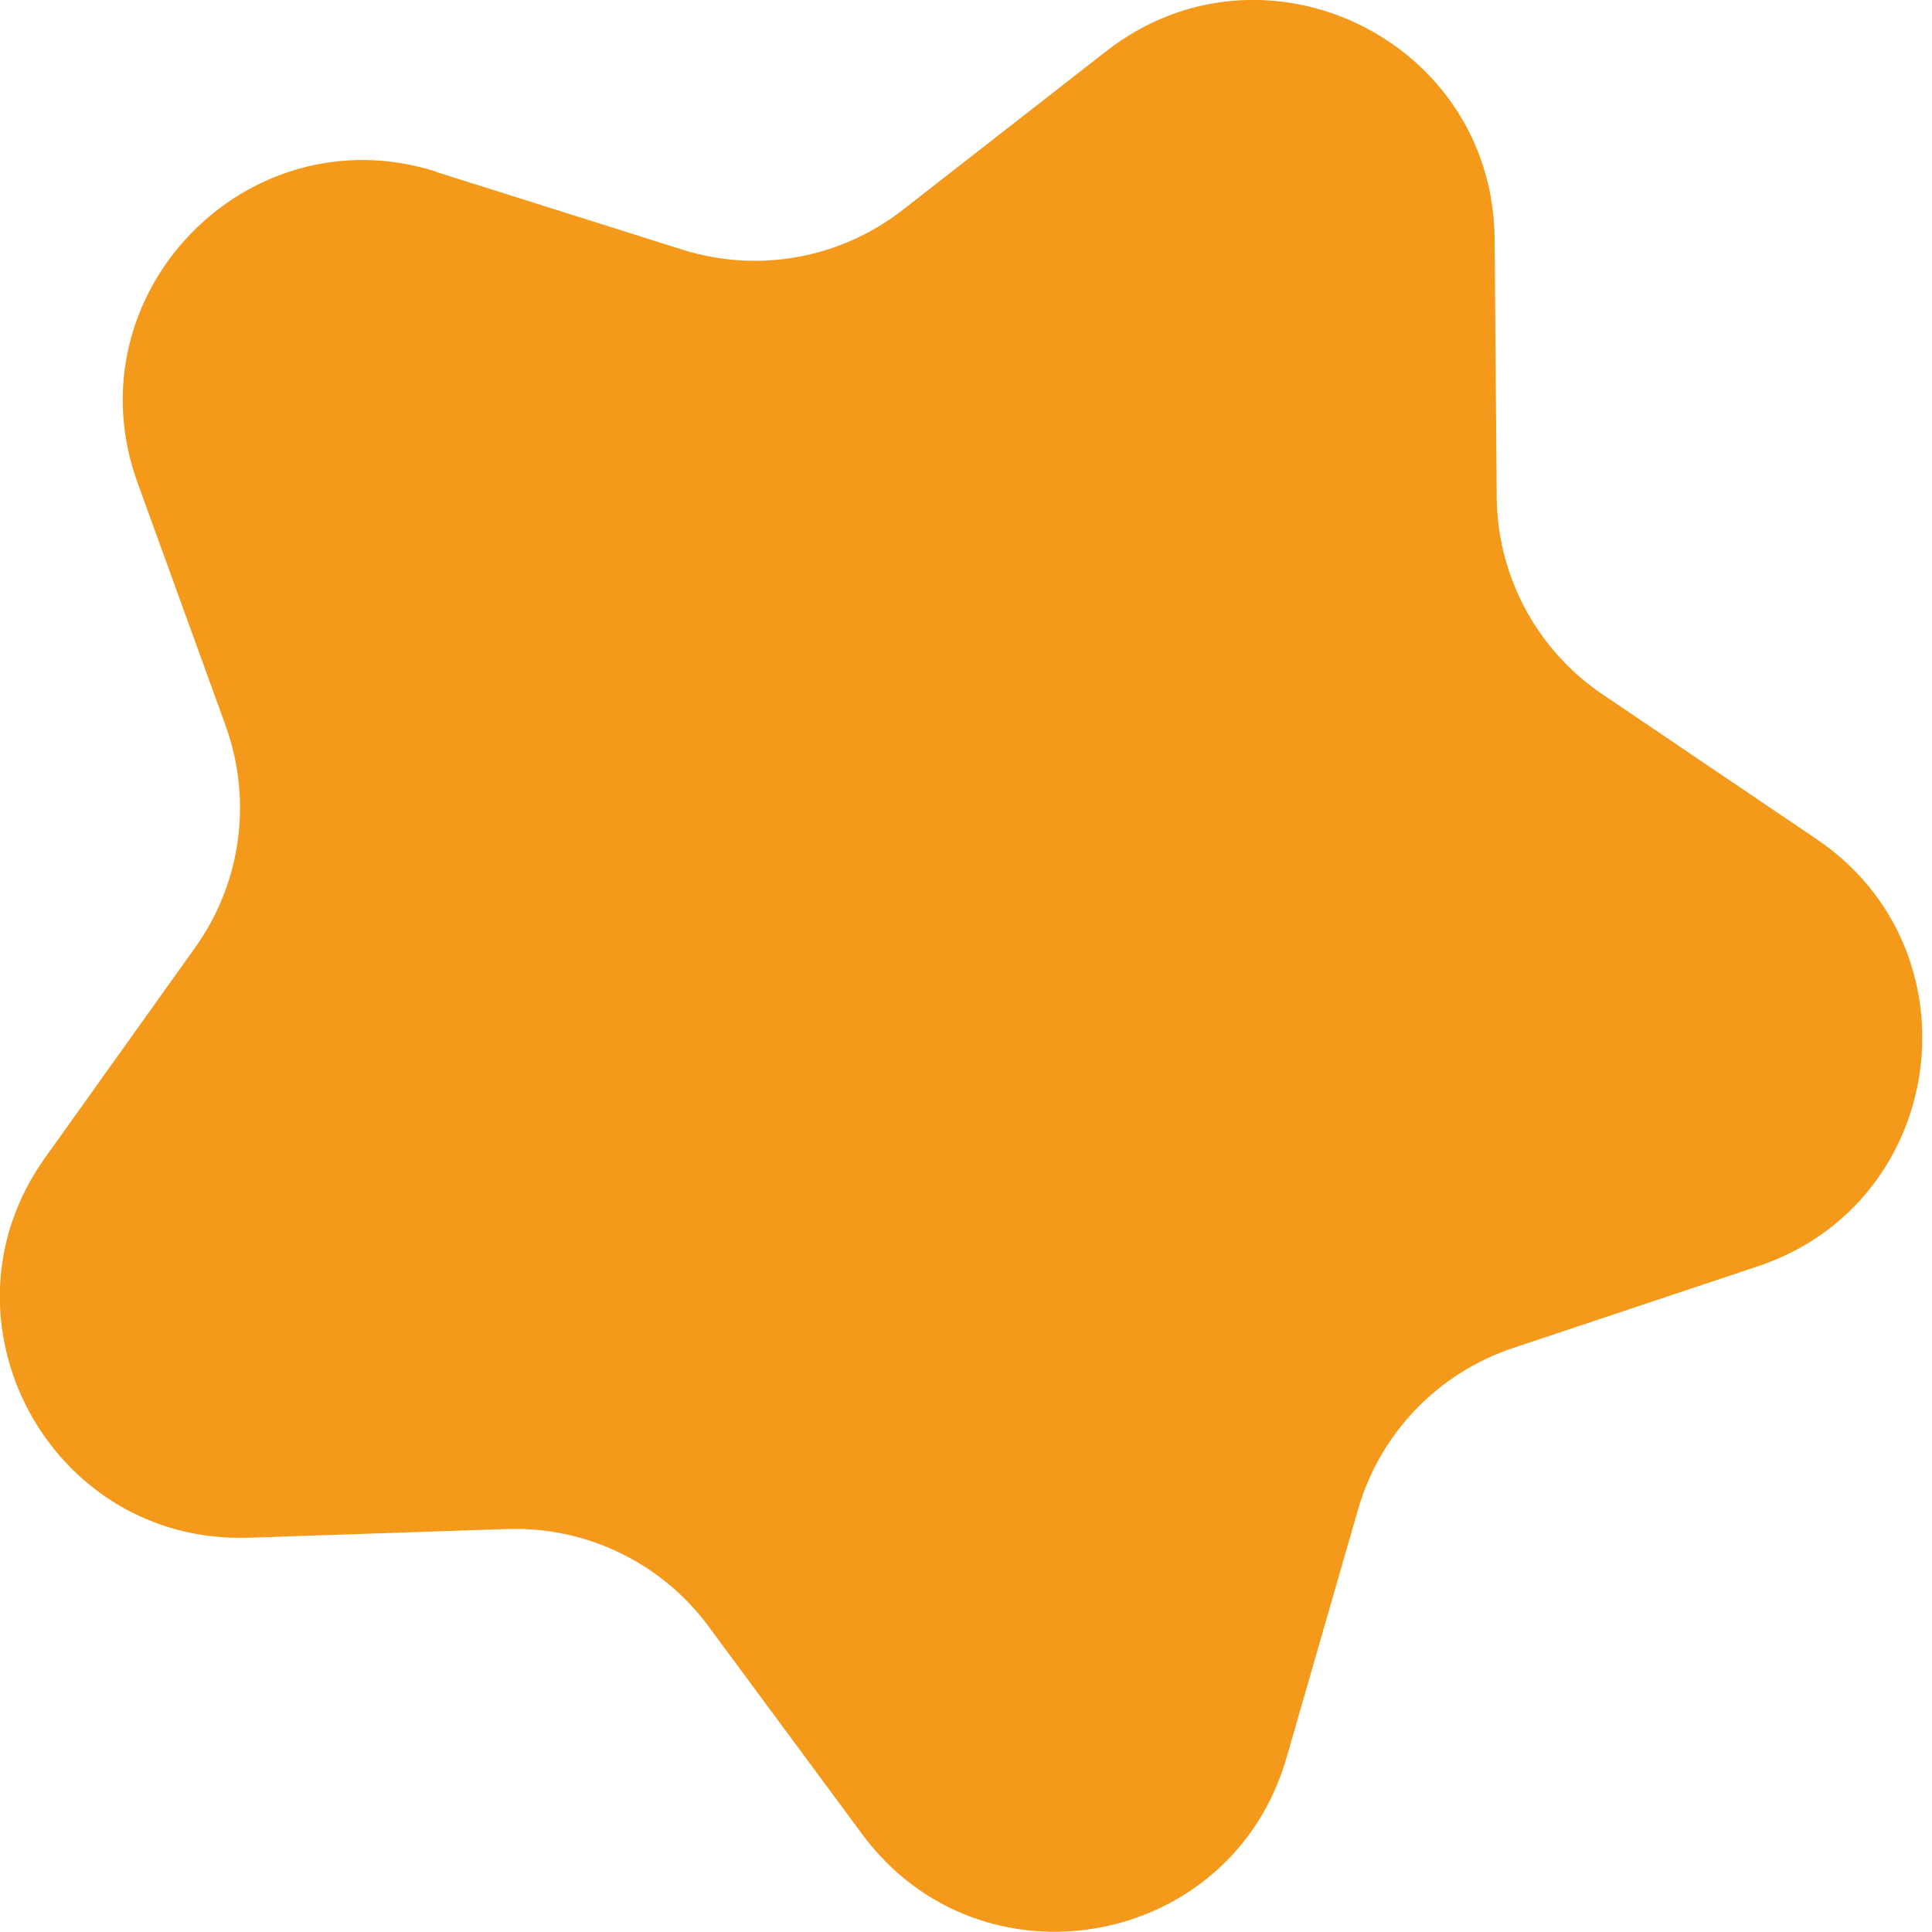 <svg width="69" height="69" viewBox="0 0 69 69" fill="none" xmlns="http://www.w3.org/2000/svg">
<g clip-path="url(#clip0_111_9093)">
<path d="M15.573 6.139L24.371 8.916C27.065 9.767 30.005 9.237 32.235 7.501L39.512 1.826C45.125 -2.547 53.317 1.412 53.379 8.527L53.454 17.753C53.476 20.578 54.888 23.211 57.23 24.797L64.874 29.966C70.768 33.954 69.536 42.968 62.785 45.223L54.031 48.145C51.35 49.042 49.282 51.196 48.501 53.912L45.947 62.778C43.976 69.616 35.02 71.23 30.791 65.505L25.304 58.084C23.625 55.811 20.934 54.511 18.109 54.608L8.887 54.918C1.775 55.159 -2.526 47.136 1.61 41.347L6.974 33.835C8.617 31.537 9.02 28.576 8.058 25.917L4.913 17.242C2.489 10.552 8.786 3.984 15.573 6.128" fill="#F49919"/>
</g>
<defs>
<clipPath id="clip0_111_9093">
<rect width="68.658" height="69" fill="white"/>
</clipPath>
</defs>
</svg>
